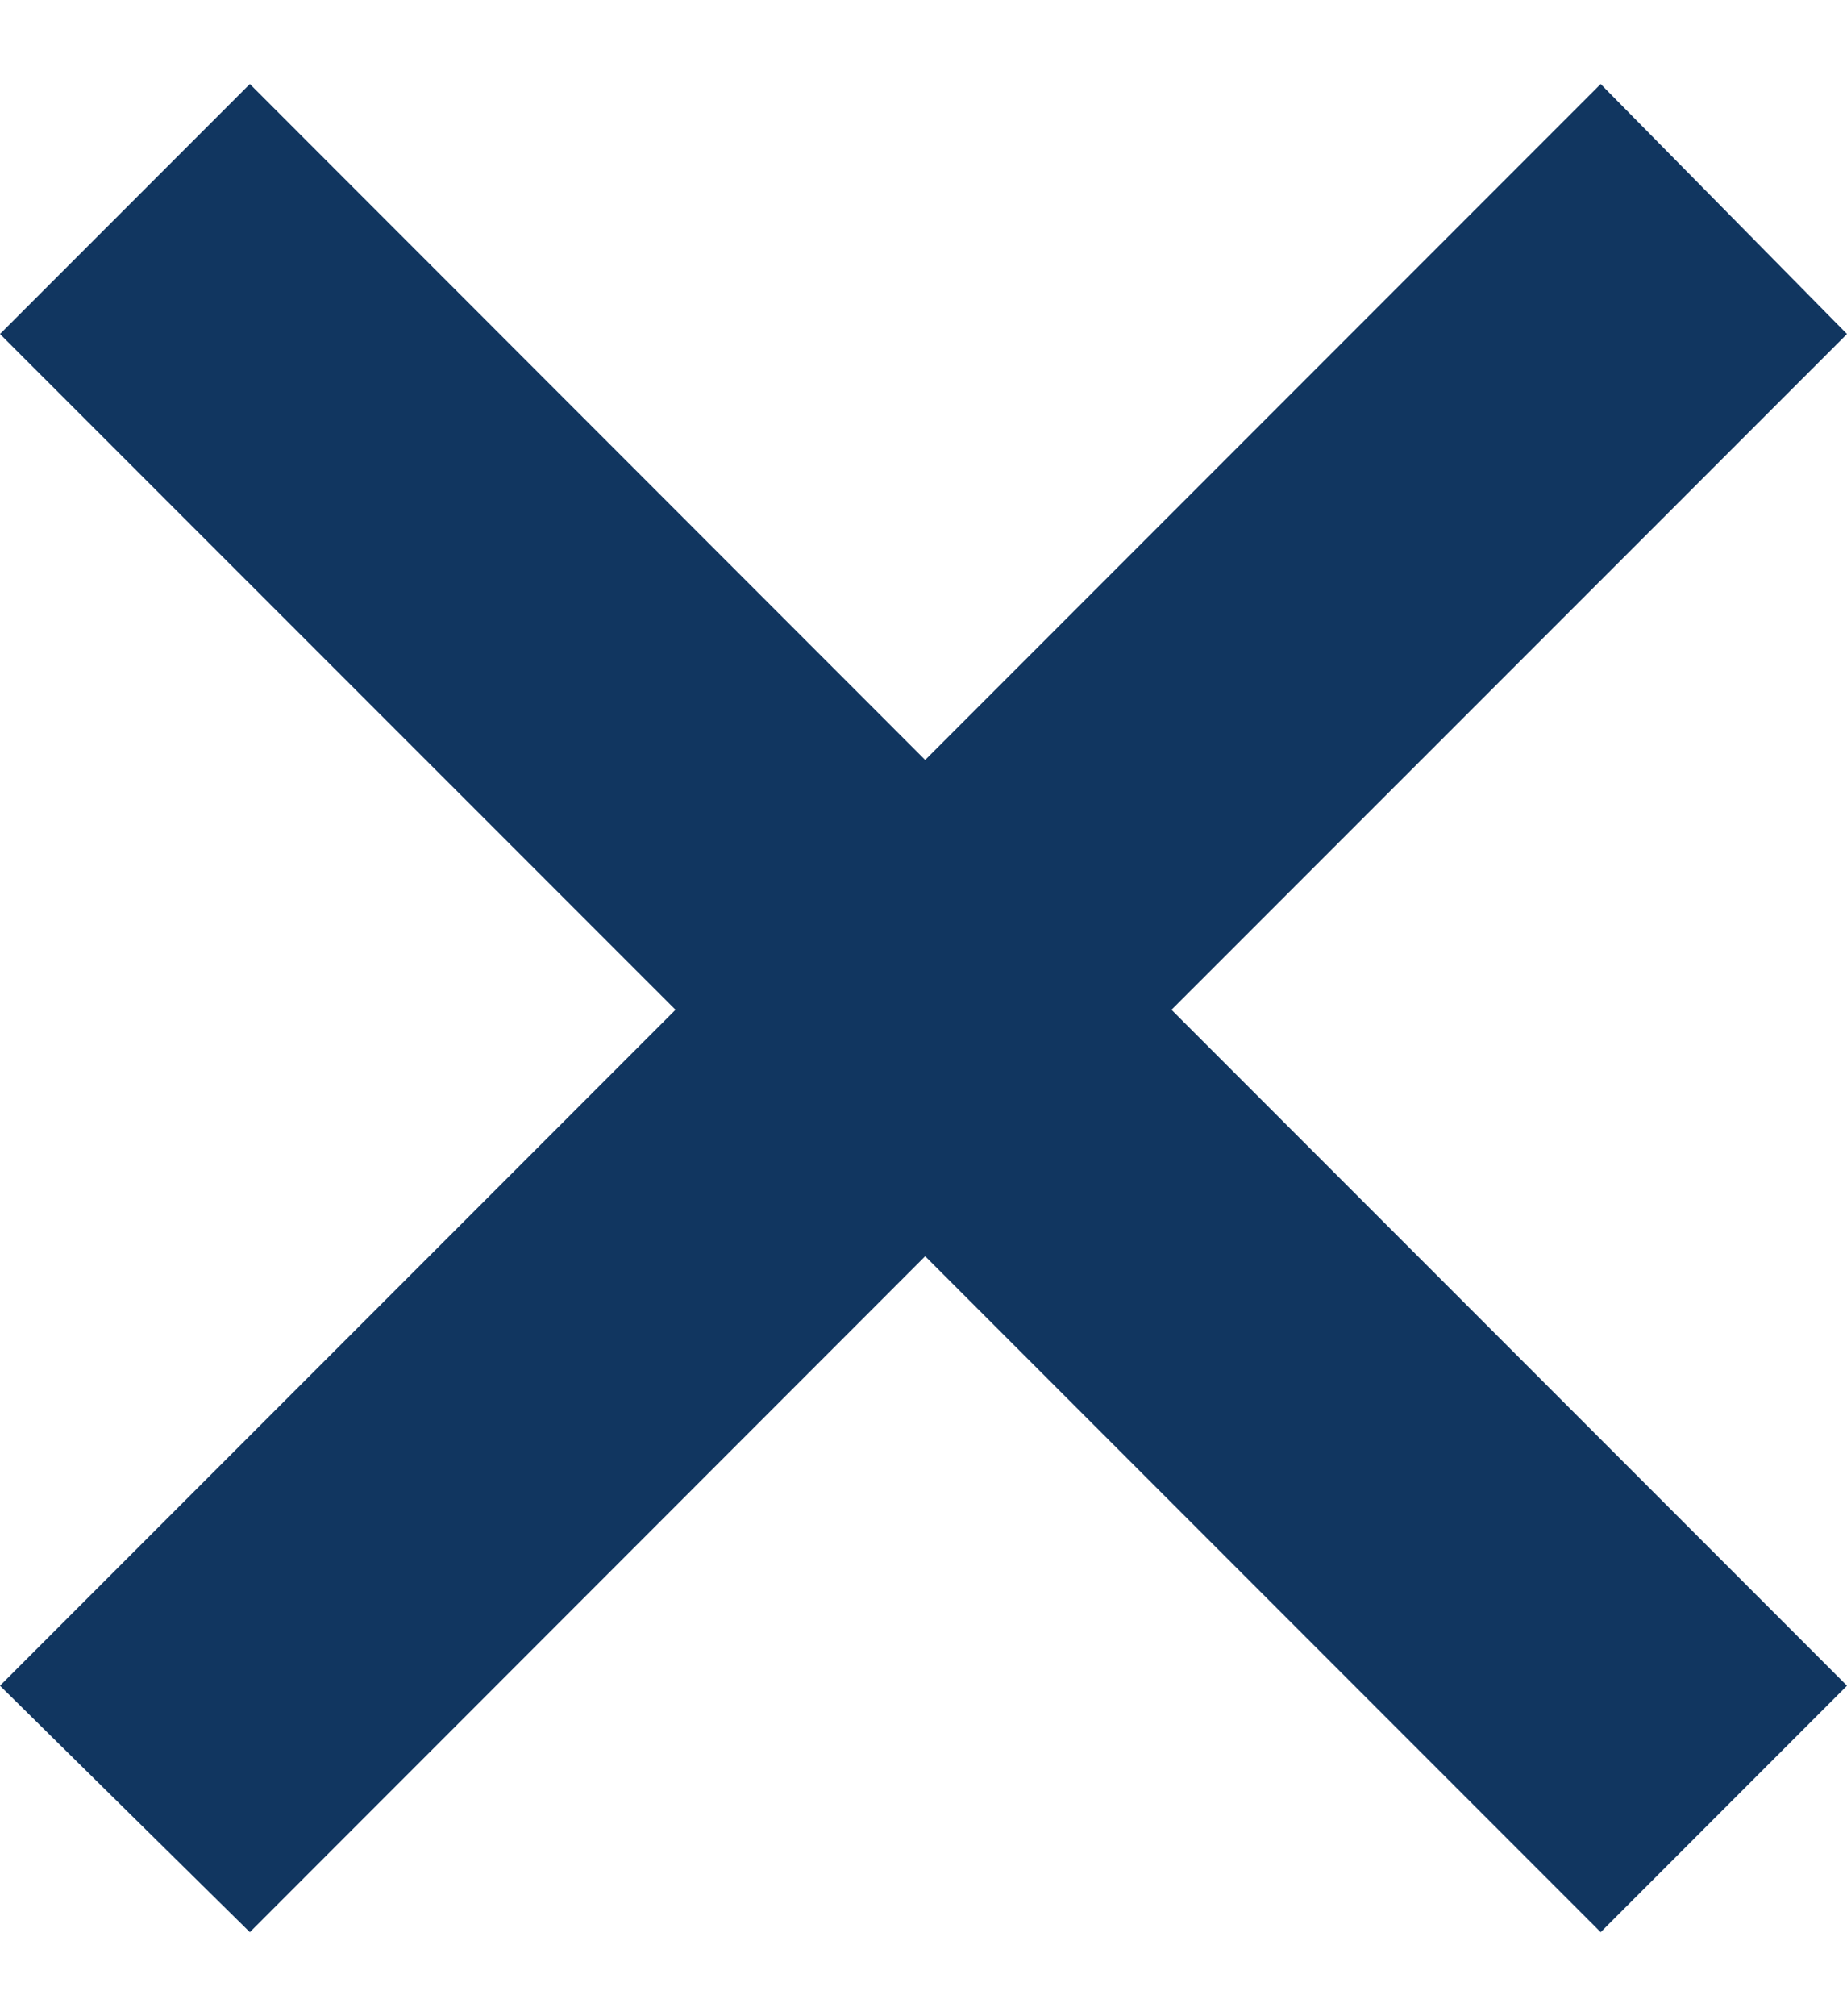 <svg width="11" height="12" viewBox="0 0 11 12" fill="none" xmlns="http://www.w3.org/2000/svg">
<g clip-path="url(#clip0_2392_7632)">
<path d="M11 1.988L9.533 0.5L5.51 4.523L1.488 0.5L0 1.988L4.023 6.01L0 10.033L1.488 11.5L5.51 7.477L9.533 11.5L11 10.033L6.977 6.01L11 1.988Z" fill="#113660"/>
</g>
<defs>
<clipPath id="clip0_2392_7632">
<rect width="11" height="11" fill="white" transform="translate(0 0.5)"/>
</clipPath>
</defs>
</svg>
